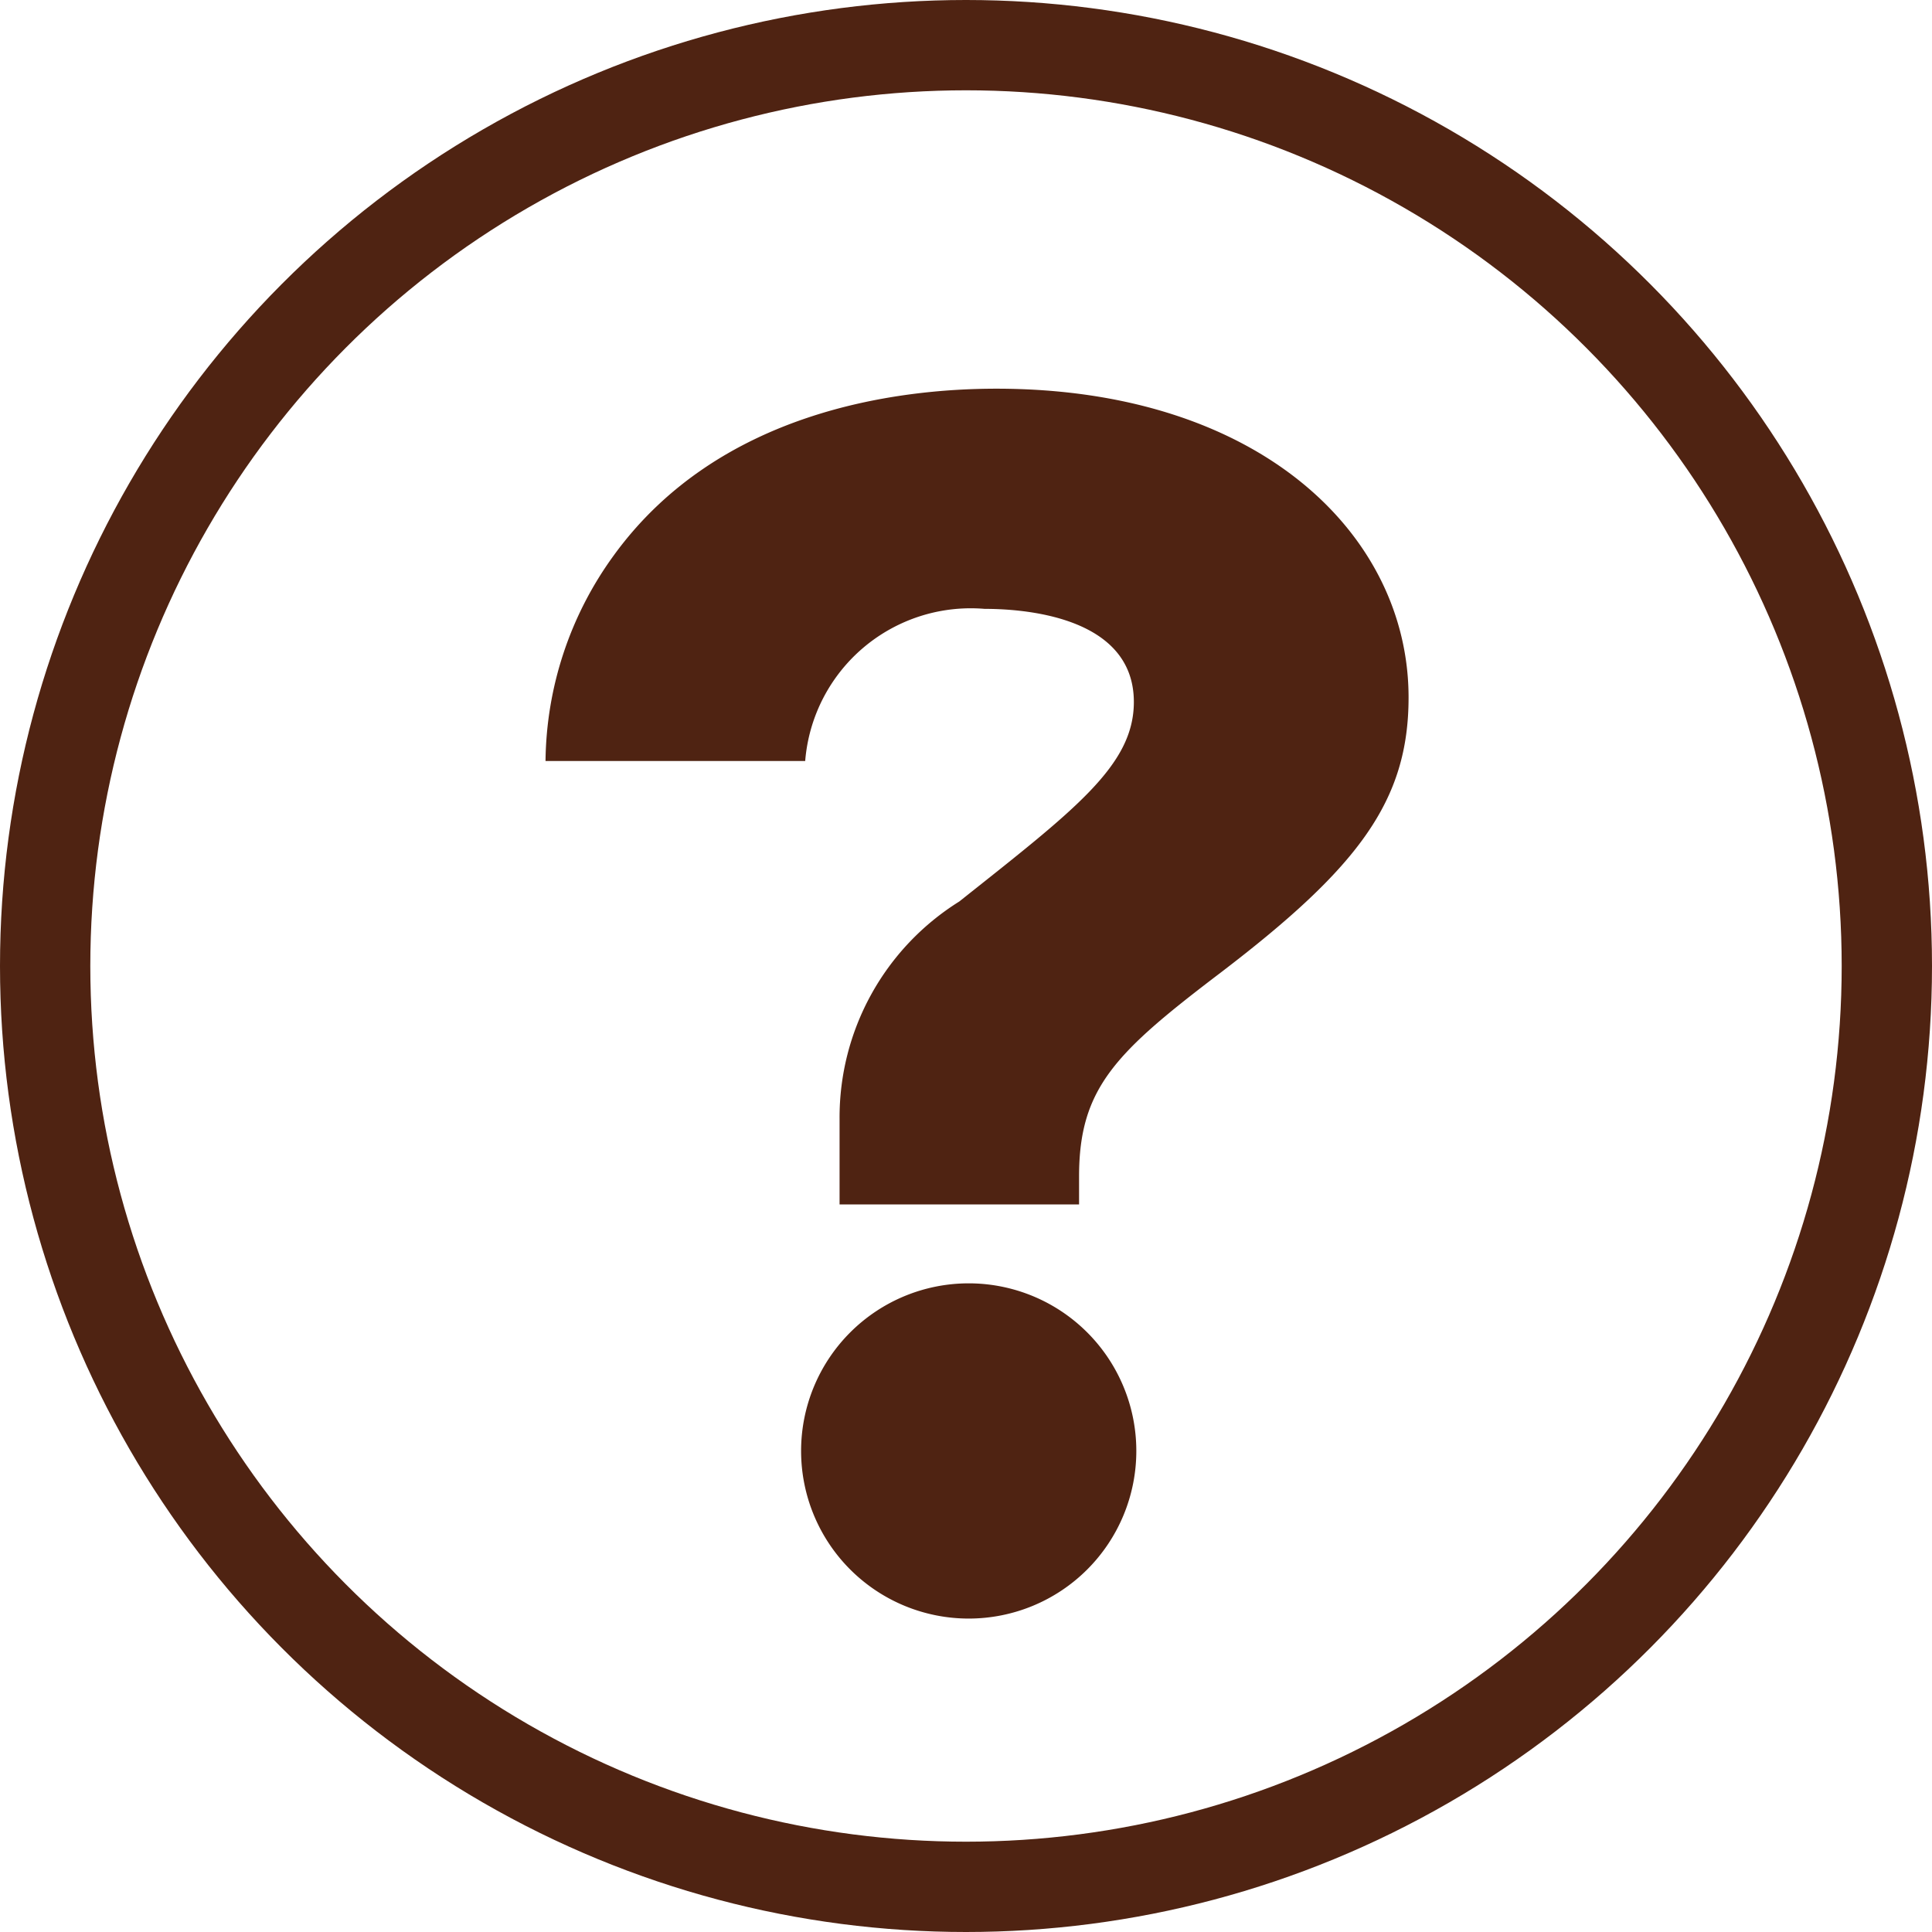 <svg xmlns="http://www.w3.org/2000/svg" width="32.09" height="32.09"><g data-name="?" transform="translate(-182.277 -168.362)"><circle data-name="楕円形 52" cx="15.295" cy="15.295" r="15.295" transform="translate(183.027 169.112)" fill="none" stroke="#4f2312" stroke-width="1.5"/><path data-name="パス 3180" d="M198.365 189.678a2.784 2.784 0 102.786 2.783 2.784 2.784 0 00-2.786-2.783" fill="#4f2312"/><path data-name="パス 3181" d="M198.827 174.818c-1.643 0-4.617.367-6.359 2.774a5.9 5.9 0 00-1.13 3.41h4.313a2.759 2.759 0 012.98-2.527c.589 0 2.479.1 2.479 1.547 0 1.055-.982 1.79-2.9 3.314a4.226 4.226 0 00-1.988 3.607v1.424h3.978v-.466c0-1.474.614-2.063 2.356-3.387 2.284-1.744 3.117-2.848 3.117-4.568 0-2.7-2.479-5.128-6.848-5.128" fill="#4f2312"/></g></svg>